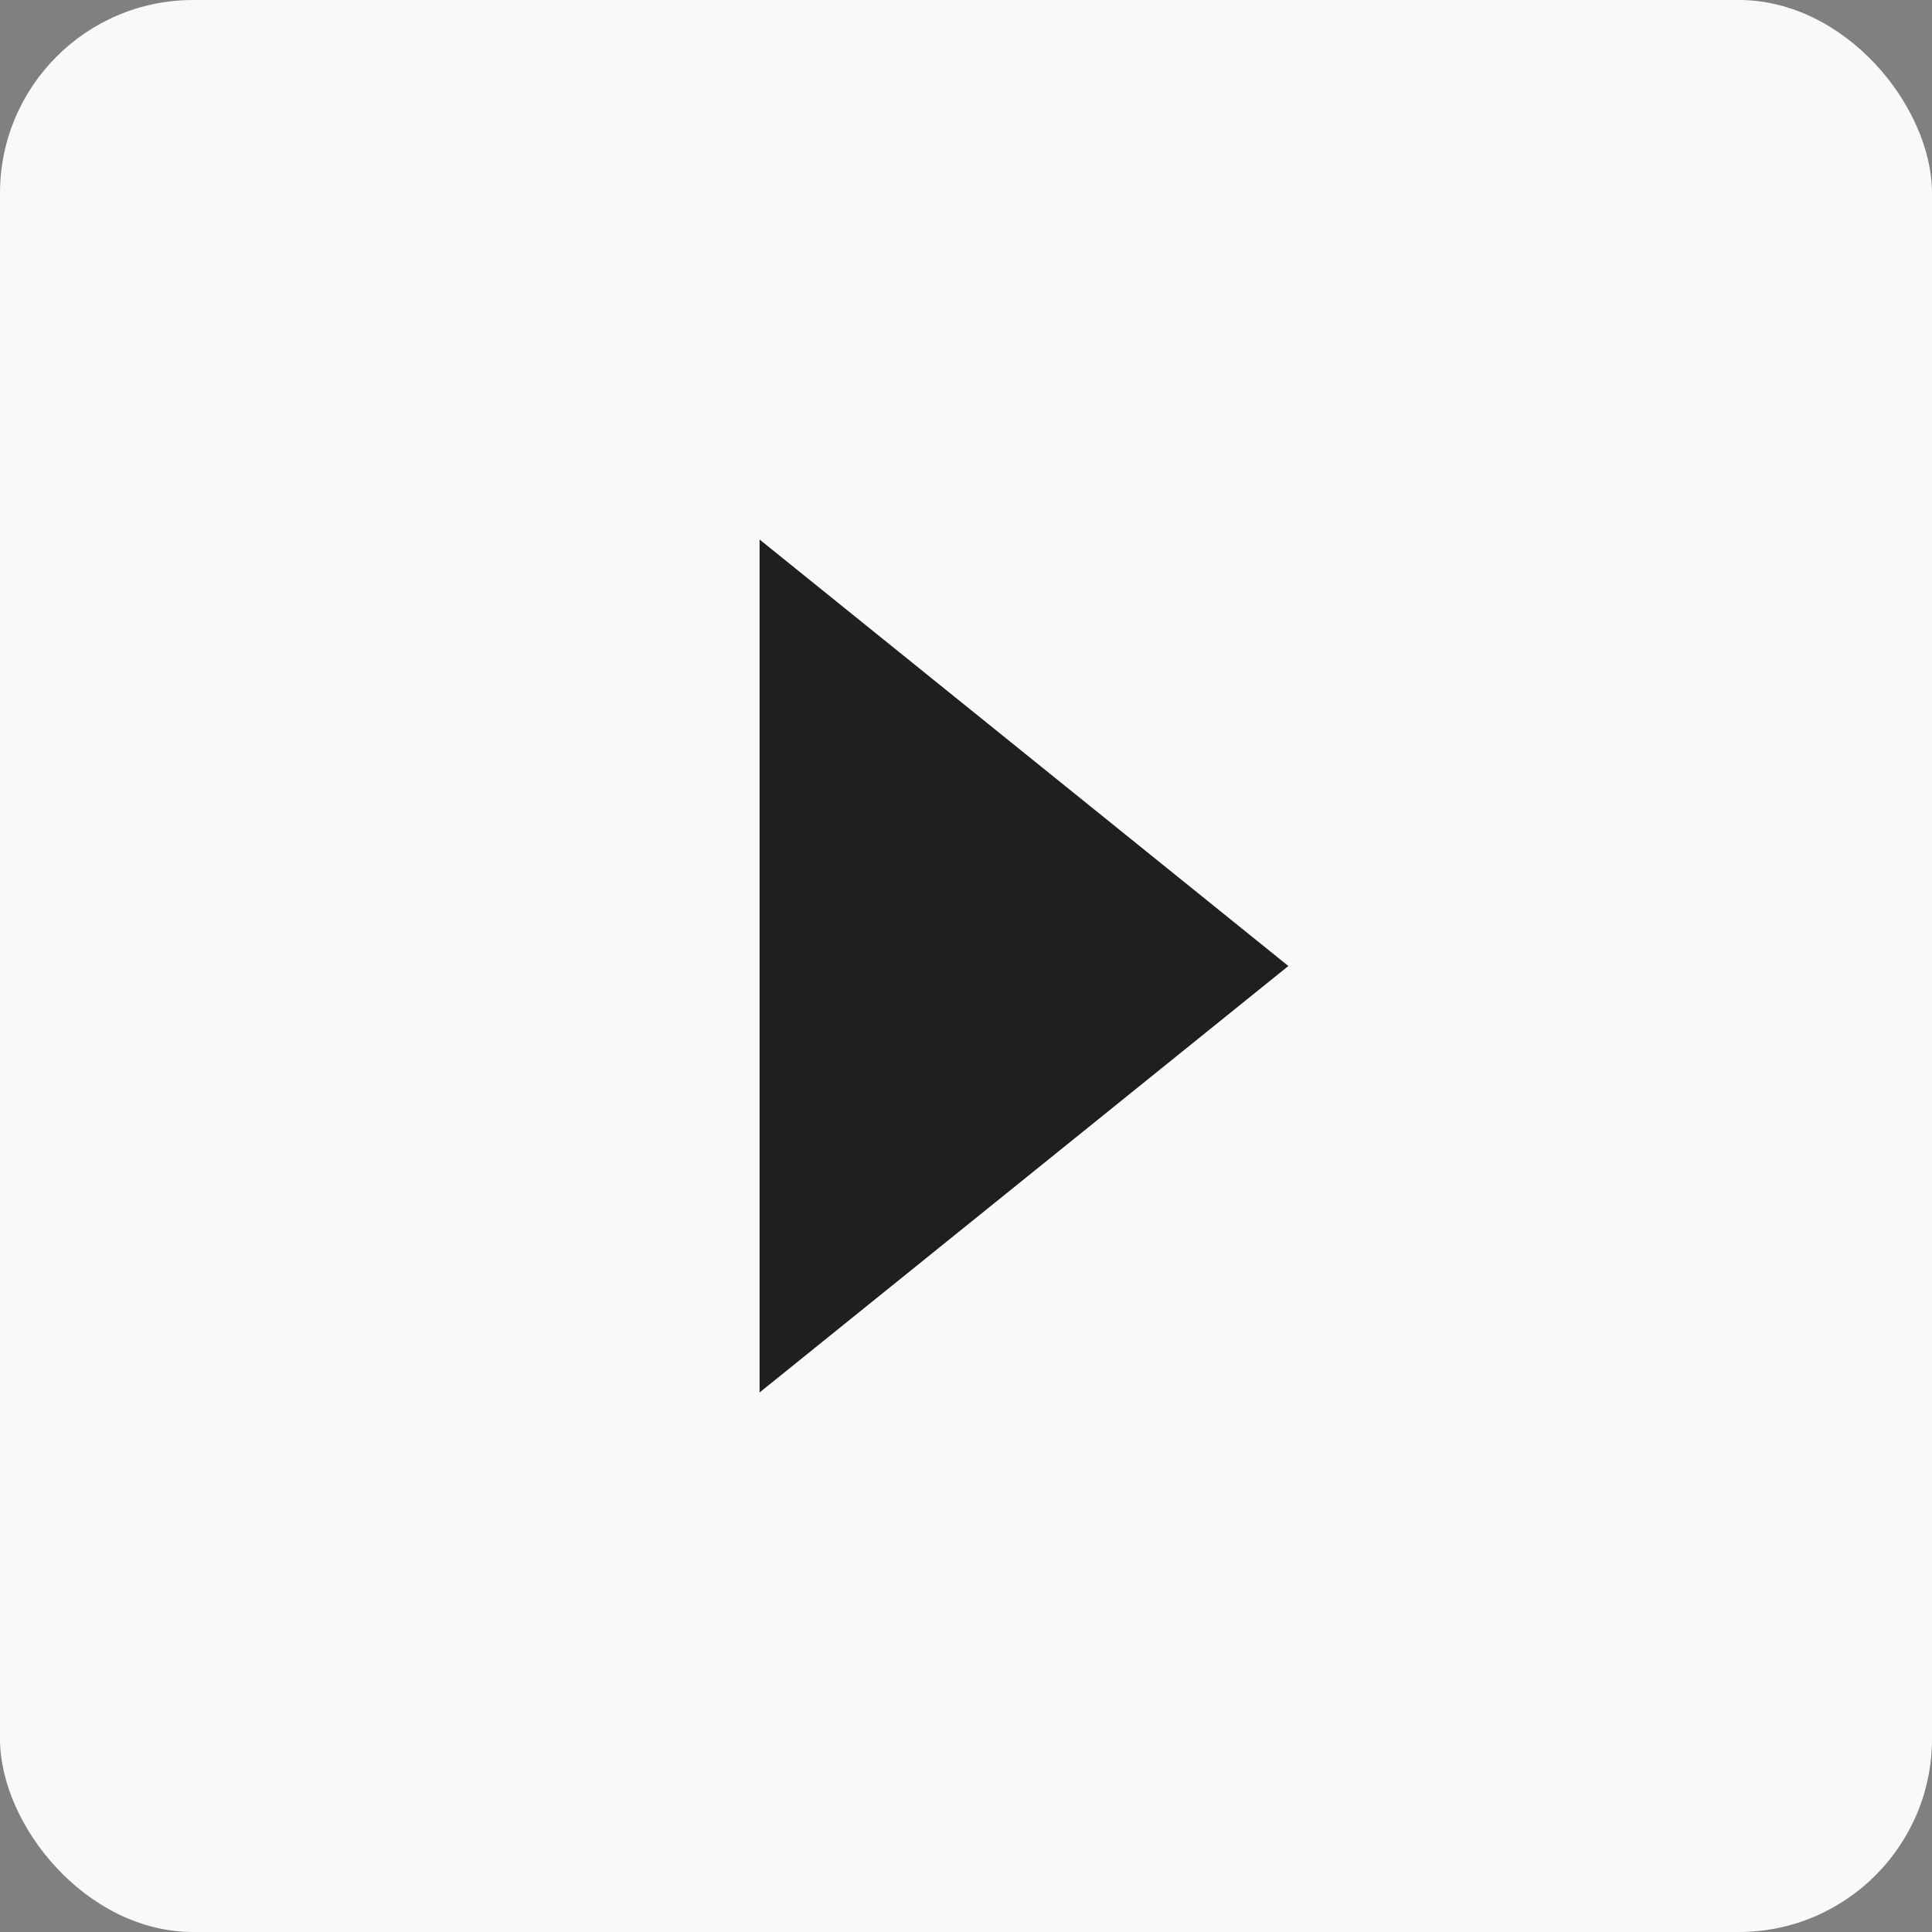 <?xml version="1.0" encoding="UTF-8"?><svg id="_レイヤー_15" xmlns="http://www.w3.org/2000/svg" viewBox="0 0 400 400"><rect x="0" y="0" width="400" height="400" fill="#808080" stroke="none"/><g id="_400"><rect width="400" height="400" rx="40" ry="40" fill="#f8f9f9" stroke-width="0"/><polygon points="266.74 200 157.26 111.7 157.26 288.3 266.74 200" fill="#1f1f20" stroke-width="0"/></g></svg>